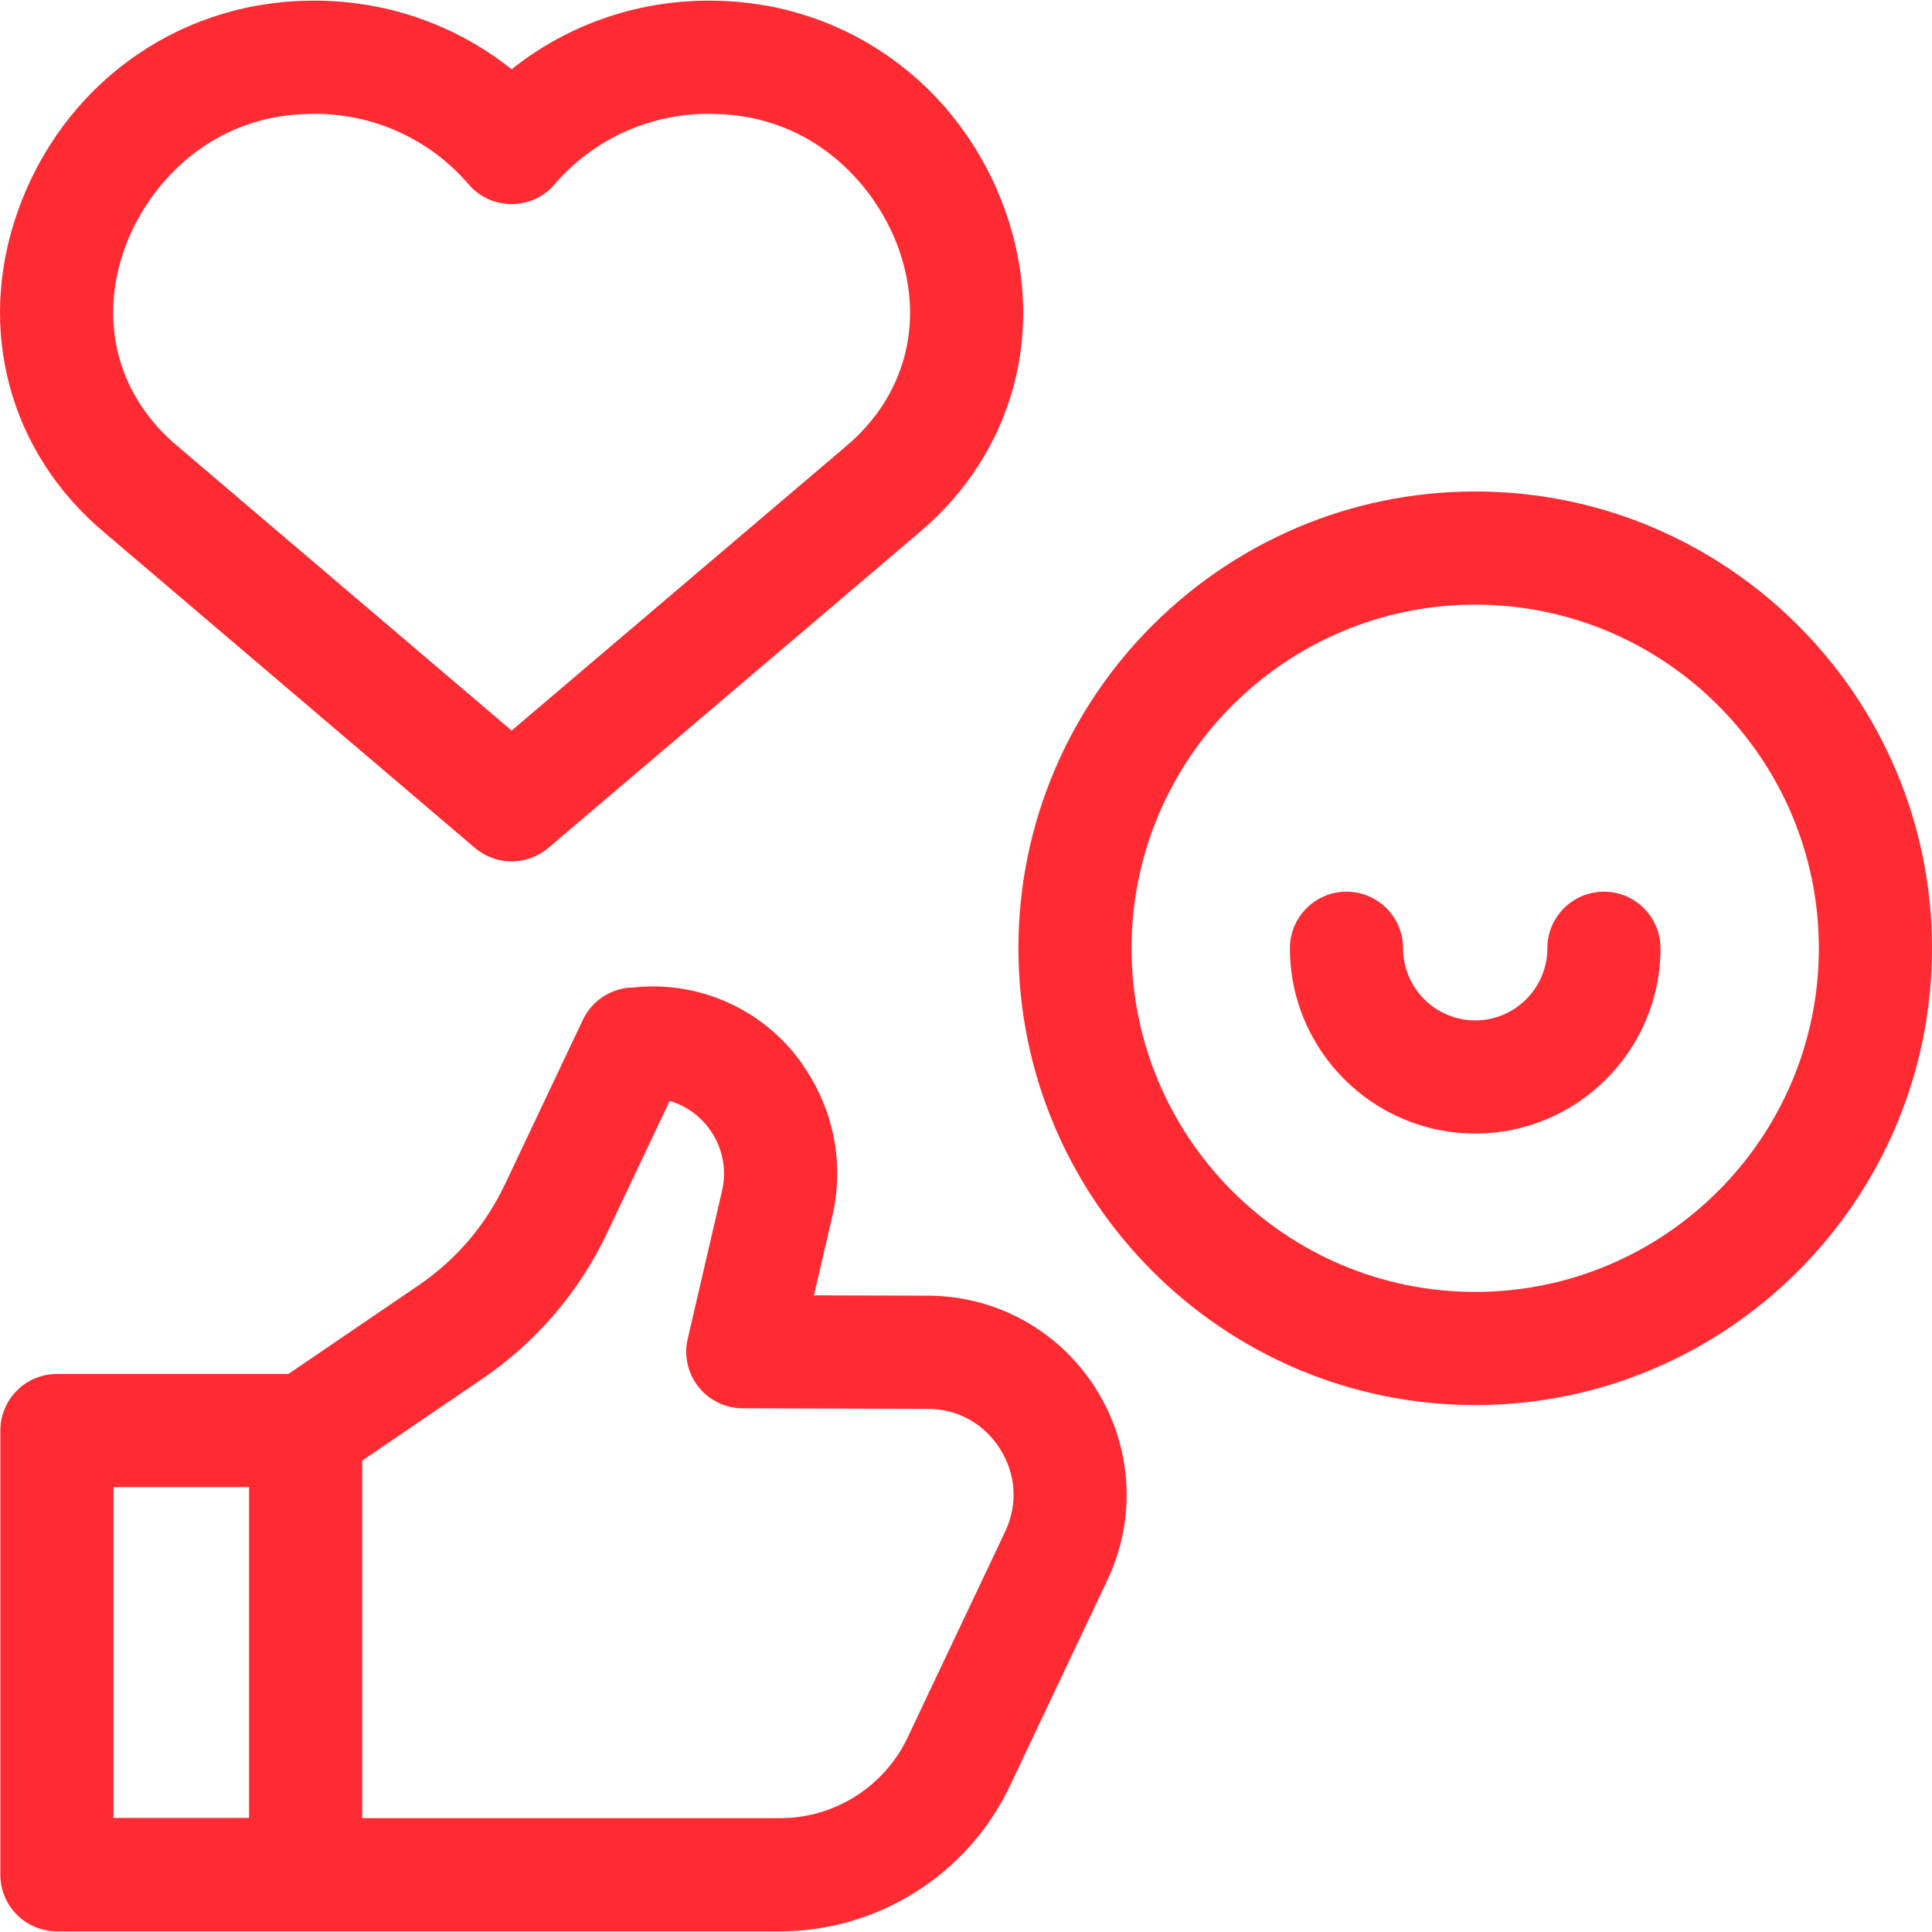 <svg width="100" height="100" viewBox="0 0 100 100" fill="none" xmlns="http://www.w3.org/2000/svg">
<g clip-path="url(#clip0_1732_289)">
<path d="M76.356 25.439C63.319 25.439 52.713 36.045 52.713 49.082C52.713 62.119 63.319 72.726 76.356 72.726C89.394 72.726 100 62.119 100 49.082C100 36.045 89.394 25.439 76.356 25.439ZM76.356 66.869C66.549 66.869 58.57 58.89 58.57 49.082C58.57 39.275 66.549 31.296 76.356 31.296C86.164 31.296 94.143 39.275 94.143 49.082C94.143 58.89 86.164 66.869 76.356 66.869Z" fill="#FF2B33"/>
<path d="M83.019 46.153C81.401 46.153 80.09 47.465 80.09 49.082C80.09 51.14 78.415 52.816 76.356 52.816C74.297 52.816 72.623 51.14 72.623 49.082C72.623 47.465 71.311 46.153 69.694 46.153C68.077 46.153 66.766 47.465 66.766 49.082C66.766 54.37 71.068 58.672 76.356 58.672C81.645 58.672 85.947 54.37 85.947 49.082C85.947 47.465 84.636 46.153 83.019 46.153Z" fill="#FF2B33"/>
<path d="M5.389 27.552L24.582 43.888C25.13 44.354 25.805 44.587 26.481 44.587C27.155 44.587 27.831 44.354 28.378 43.89L47.511 27.622C47.525 27.61 47.539 27.598 47.553 27.586L47.553 27.586C52.485 23.44 54.206 17.063 52.045 10.946C49.754 4.459 43.894 0.179 37.116 0.04C33.21 -0.063 29.464 1.206 26.481 3.585C23.497 1.205 19.76 -0.062 15.843 0.04C9.066 0.179 3.208 4.458 0.917 10.943C-1.242 17.051 0.477 23.42 5.389 27.552ZM6.439 12.894C7.557 9.731 10.723 6.001 15.969 5.896C15.976 5.896 15.983 5.896 15.99 5.896C16.088 5.893 16.186 5.891 16.283 5.891C19.365 5.891 22.258 7.212 24.257 9.544C24.814 10.193 25.626 10.566 26.48 10.566C27.335 10.566 28.147 10.193 28.703 9.544C30.766 7.139 33.782 5.81 36.97 5.895C36.976 5.896 36.983 5.896 36.99 5.896C42.238 6.001 45.405 9.733 46.522 12.896C47.87 16.713 46.847 20.528 43.784 23.103C43.779 23.107 43.774 23.112 43.769 23.116C43.591 23.267 31.291 33.724 26.482 37.813L9.172 23.08C6.115 20.509 5.094 16.701 6.439 12.894Z" fill="#FF2B33"/>
<path d="M48.025 67.064L42.13 67.047L43.078 62.964C43.678 60.377 43.221 57.721 41.791 55.483C39.903 52.432 36.373 50.728 32.815 51.111C31.683 51.111 30.653 51.764 30.169 52.786L26.125 61.322C25.133 63.416 23.597 65.212 21.681 66.516L14.927 71.116H2.946C1.329 71.116 0.018 72.427 0.018 74.044V97.037C0.018 98.654 1.329 99.965 2.946 99.965H40.389C45.441 99.965 50.103 97.015 52.266 92.449L57.316 81.789C58.836 78.582 58.612 74.874 56.718 71.873C54.823 68.871 51.573 67.073 48.025 67.064ZM5.875 76.973H12.891V94.096H5.875V76.973ZM52.023 79.282L46.973 89.942C45.774 92.473 43.19 94.108 40.389 94.108H18.747V75.6L24.978 71.357C27.754 69.467 29.981 66.864 31.418 63.829L34.66 56.985C35.568 57.252 36.34 57.83 36.856 58.637C37.43 59.535 37.613 60.602 37.372 61.64L35.594 69.302C35.393 70.17 35.598 71.084 36.151 71.782C36.705 72.481 37.546 72.89 38.438 72.892L48.009 72.921C49.565 72.925 50.934 73.682 51.764 74.998C52.595 76.314 52.689 77.876 52.023 79.282Z" fill="#FF2B33"/>
</g>
<defs>
<clipPath id="clip0_1732_289">
<rect width="100" height="100" fill="white"/>
</clipPath>
</defs>
</svg>
